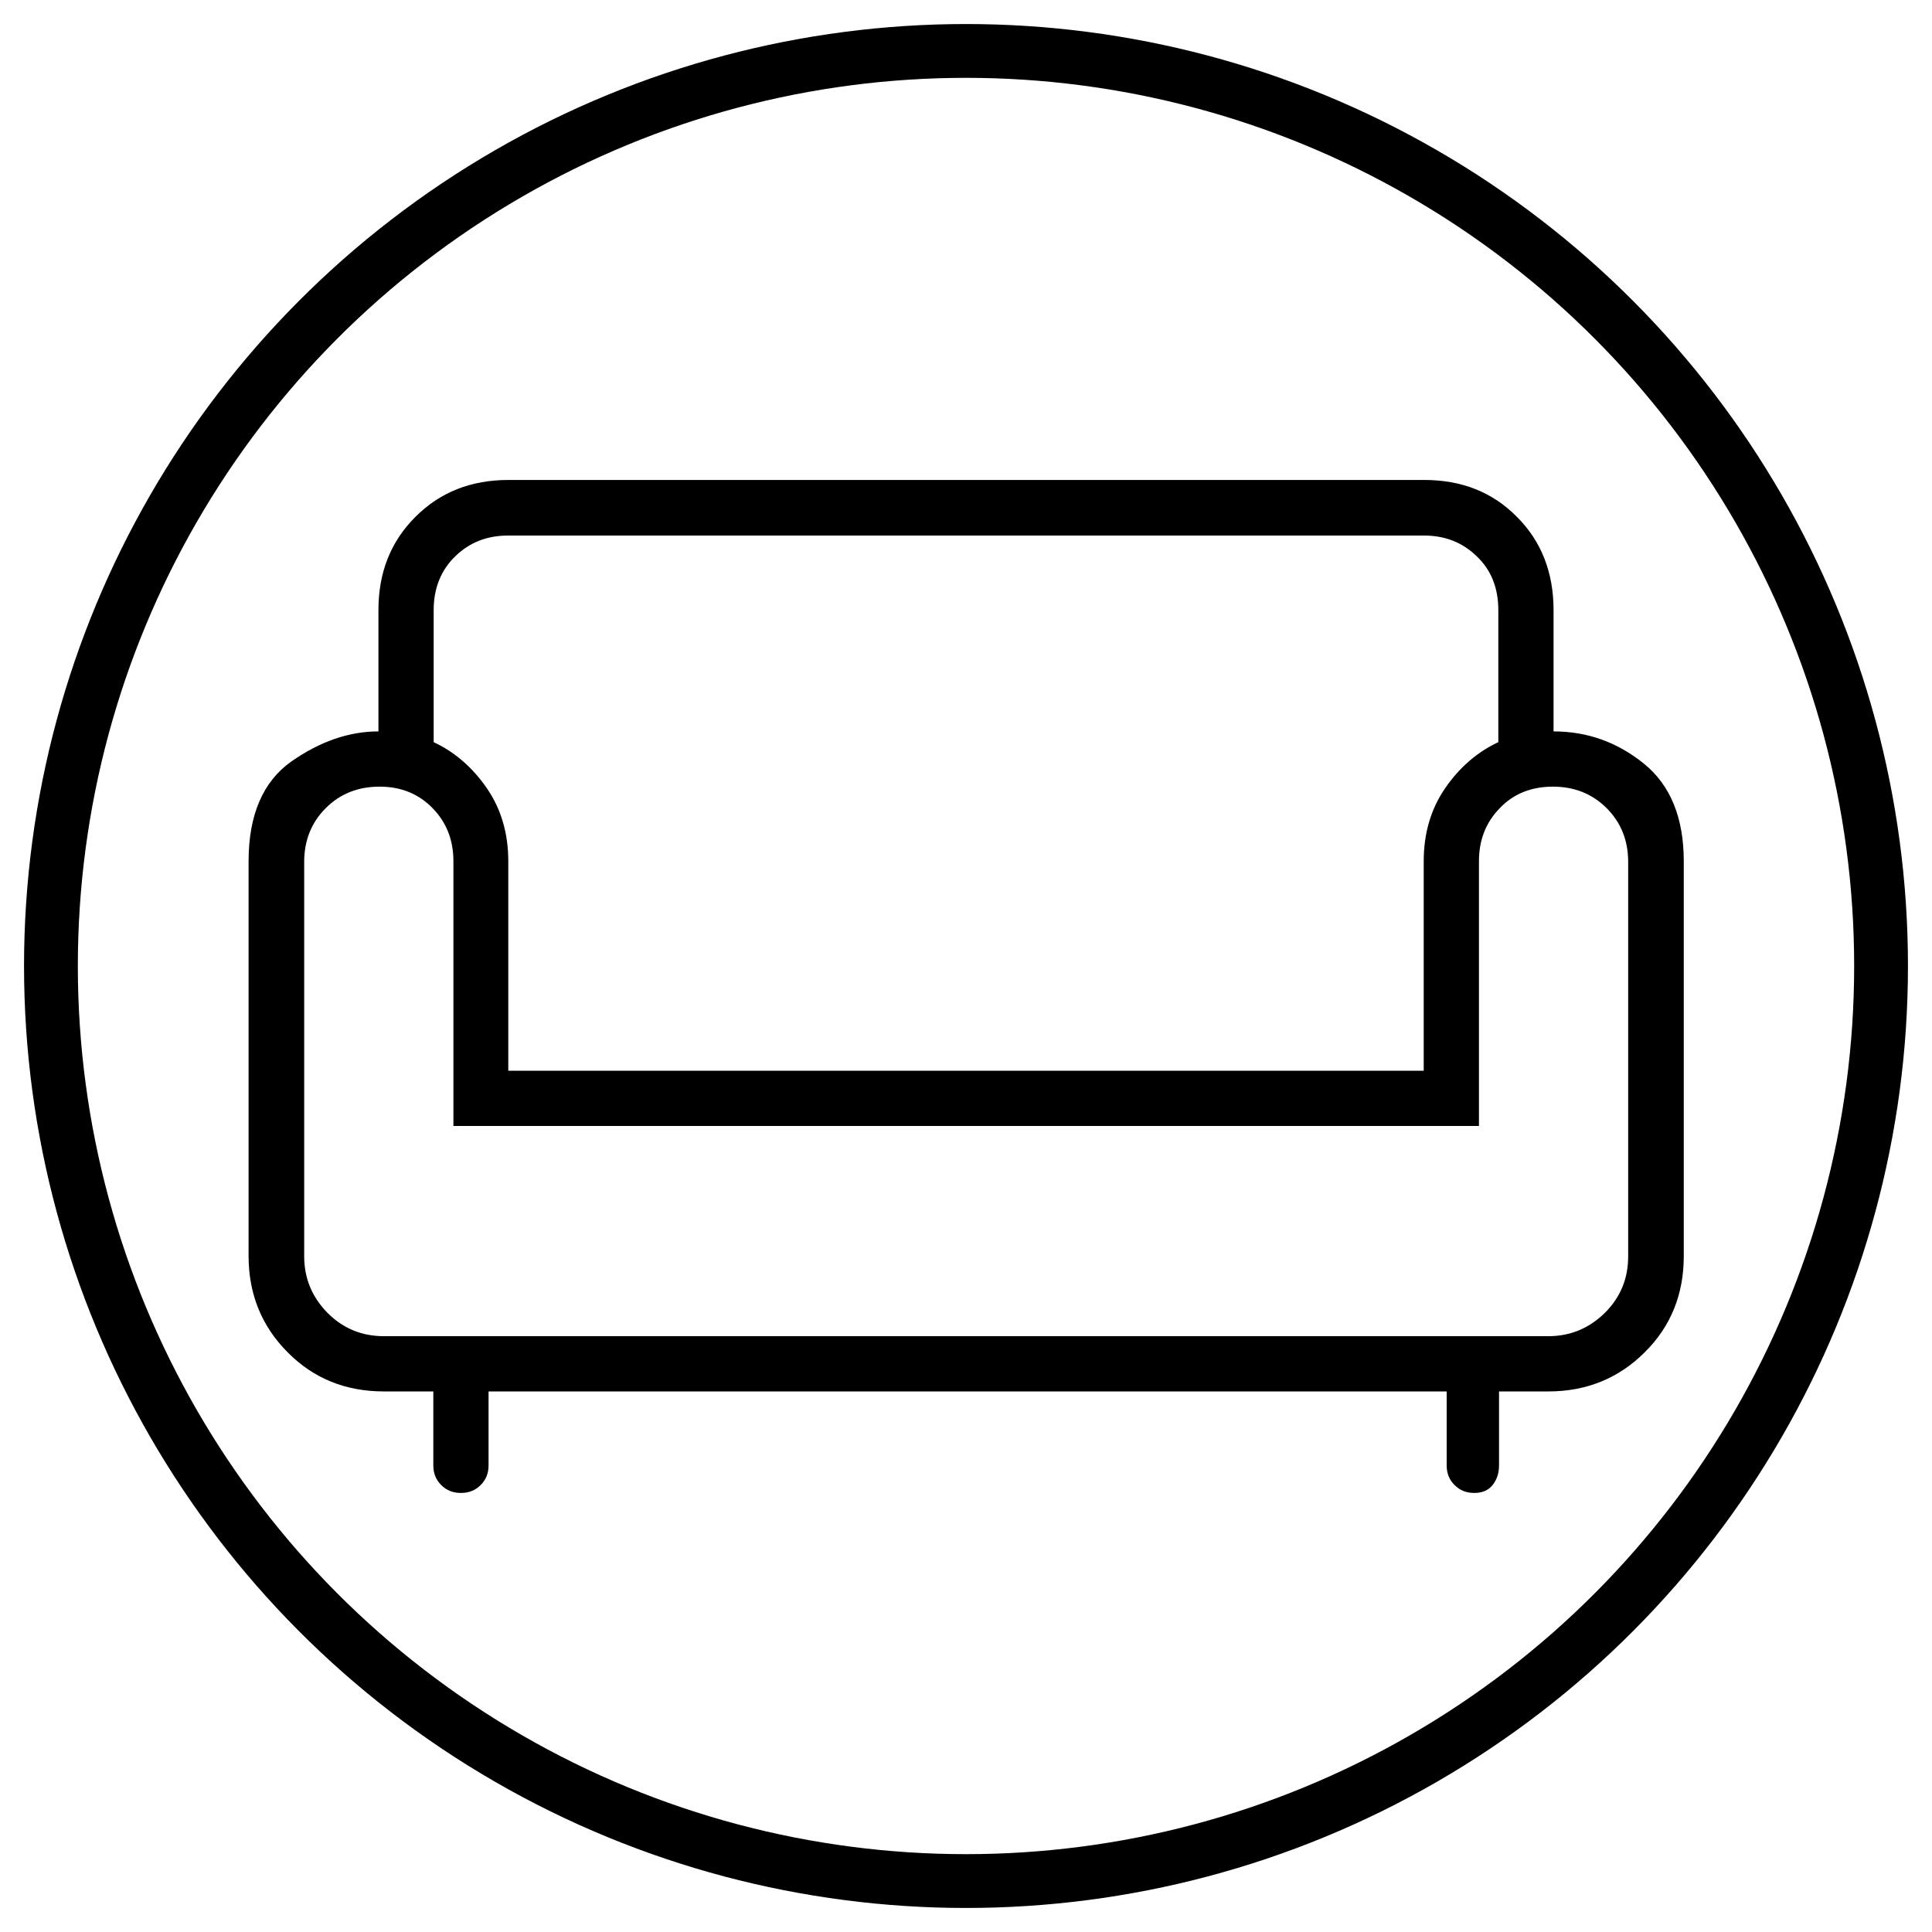 <?xml version="1.0" encoding="UTF-8"?>
<svg id="Layer_1" xmlns="http://www.w3.org/2000/svg" version="1.1" viewBox="0 0 53.86 53.86">
  <!-- Generator: Adobe Illustrator 29.8.2, SVG Export Plug-In . SVG Version: 2.1.1 Build 3)  -->
  <defs>
    <style>
      .st0 {
        fill: none;
        stroke: #000;
        stroke-miterlimit: 10;
        stroke-width: 1.5px;
      }
    </style>
  </defs>
  <path d="M12.85,41.62c-.22,0-.4-.07-.55-.22-.15-.15-.22-.33-.22-.55v-2.06h-1.38c-1.06,0-1.96-.36-2.68-1.09-.72-.72-1.09-1.62-1.09-2.68v-11.01c0-1.29.4-2.22,1.19-2.78.8-.56,1.61-.84,2.43-.84v-3.38c0-1.05.34-1.91,1.03-2.6s1.55-1.03,2.6-1.03h25.52c1.05,0,1.91.34,2.59,1.03.68.68,1.02,1.55,1.02,2.6v3.38c.94,0,1.78.3,2.52.9.74.6,1.11,1.51,1.11,2.72v11.01c0,1.06-.36,1.96-1.09,2.68-.72.72-1.62,1.09-2.68,1.09h-1.38v2.06c0,.22-.06.4-.18.55-.12.15-.29.22-.51.22s-.4-.07-.55-.22c-.15-.15-.22-.33-.22-.55v-2.06H13.62v2.06c0,.22-.07.4-.22.55-.15.15-.33.22-.55.22ZM10.7,37.25h32.46c.62,0,1.14-.22,1.58-.65.44-.44.65-.96.65-1.58v-10.99c0-.6-.2-1.1-.6-1.5s-.9-.6-1.5-.6-1.1.2-1.48.6c-.39.4-.58.89-.58,1.48v7.38H12.64v-7.38c0-.59-.19-1.08-.58-1.48-.39-.4-.88-.6-1.48-.6s-1.1.2-1.5.6-.6.9-.6,1.5v10.99c0,.62.22,1.14.65,1.58.44.44.96.65,1.58.65ZM14.18,29.85h25.51v-5.84c0-.78.2-1.46.6-2.04.4-.58.9-1.01,1.48-1.28v-3.68c0-.62-.2-1.12-.6-1.5-.4-.39-.89-.58-1.47-.58H14.16c-.58,0-1.07.19-1.47.58-.4.39-.6.89-.6,1.5v3.68c.58.27,1.08.7,1.48,1.28.4.58.6,1.26.6,2.04,0,0,0,5.84,0,5.84Z"/>
  <circle class="st0" cx="26.93" cy="26.93" r="25.51"/>
</svg>